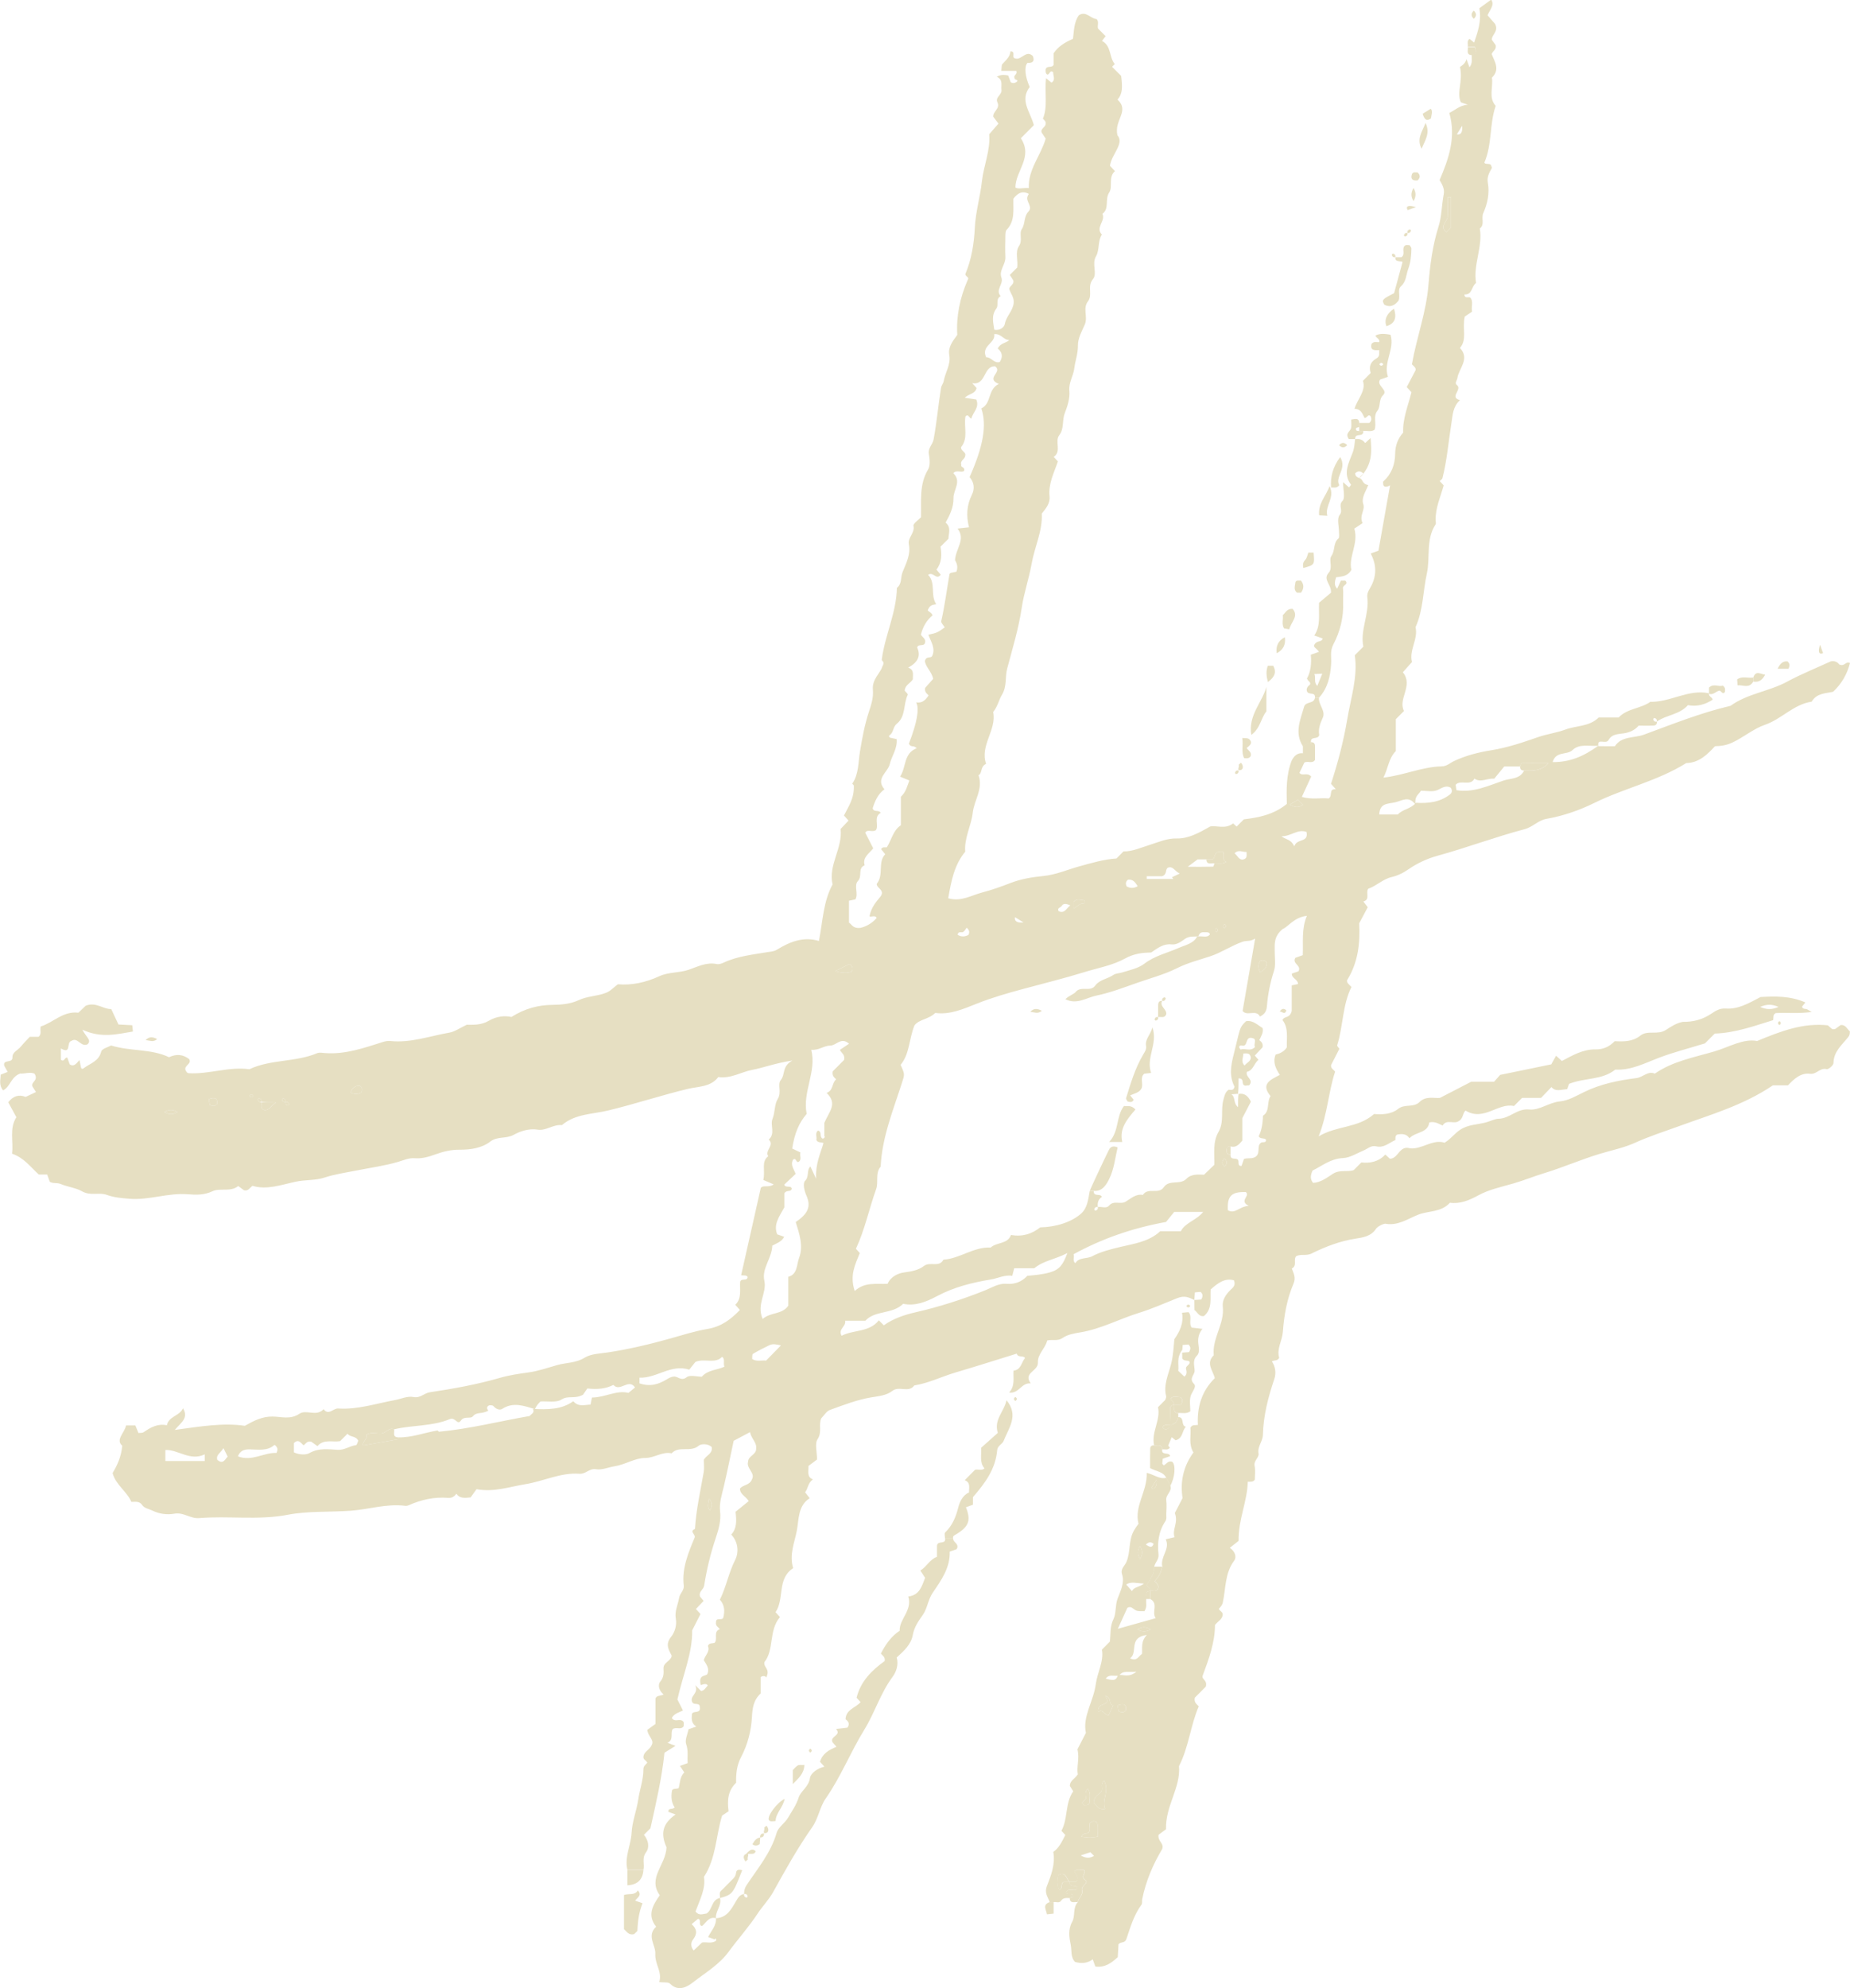 <?xml version="1.0" encoding="UTF-8"?>
<svg id="Ebene_1" data-name="Ebene 1" xmlns="http://www.w3.org/2000/svg" viewBox="0 0 850.39 913.4">
  <defs>
    <style>
      .cls-1 {
        fill: #e6dfc2;
      }
    </style>
  </defs>
  <path class="cls-1" d="M734.64,342.78c1.97.06,4.74.06,7.66.06,3.12-4.78,8.87-3.67,13.35-5.32,13.12-4.82,26.15-10.07,39.82-13.25,7.8-5.66,17.61-6.56,25.94-11.06,6.51-3.51,13.42-6.28,20.08-9.34,2.1-.53,3.47.66,3.87,1.34,2.61,1.31,2.94-1.64,5.03-.59-1.33,5.05-3.76,9.45-7.78,13.2-3.41.76-7.55.6-9.83,4.54-8.29,1.19-13.82,8-21.5,10.63-5.37,1.84-9.82,5.79-15.08,8.2-2.64,1.21-5,1.56-7.88,1.64-3.54,3.83-7.32,7.62-13.21,7.74-13.19,8.26-28.51,11.54-42.33,18.35-6.96,3.43-14.29,5.93-21.93,7.28-3.83.67-6.25,3.75-10.09,4.76-13.54,3.58-26.68,8.55-40.22,12.26-4.67,1.31-9.09,3.38-13.08,6.13-2.52,1.76-5.07,2.96-7.8,3.6-4.07.96-6.93,4.07-10.74,5.36-1.28,1.92,1.07,4.96-2.22,5.85l2.01,2.64-3.94,7.4c.44,8.71-.33,17.76-5.55,26.1-.26,1.25.85,1.95,2,3.13-4.16,8.31-3.77,17.92-6.56,26.79-.11.35.58.96,1.01,1.61l-3.79,7.44c-.28,1.67,1.22,2.09,1.82,3.1-3.07,9.27-3.43,19.22-7.55,29.69,8.5-5.05,18.02-3.7,25.48-10.27,3.45.28,7.74.29,11.1-2.38,2.99-2.37,7.05-.39,9.83-3.16,2.89-2.89,6.78-1.57,9.35-1.86l14.32-7.4h10.54l2.8-3.17,23.5-4.84,2.2-3.96,2.68,2.41c4.96-2.61,9.72-5.41,15.49-5.32,3.45.05,6.3-1.18,8.77-3.77,4.06.2,8.22.3,11.75-2.52,3.45-2.76,7.97-.09,11.9-2.7,2.13-1.41,4.77-3.14,7.68-3.66,4.74.06,9.03-.99,13.24-3.84,1.51-1.02,3.66-2.5,6.48-2.28,5.63.44,10.56-2.4,15.99-5.28,6.48-.38,13.62-.6,20.63,2.48l-1.53,1.92c.22.97.98,1.03,1.87,1.11.52.04,1.01.51,2.54,1.36-6.26.84-11.65.2-16.52.5-1.46.86-.93,1.9-1.17,3.24-8.63,2.65-17.33,5.86-26.87,6.18l-4.48,4.5c-7.61,2.34-14.59,4.11-21.27,6.65-6.51,2.47-12.7,5.81-19.95,5.39-6.11,4.9-13.88,3.64-21.26,6.56l-.86,2.44c-2.53.09-5.27,1.39-7.23-.97l-4.78,4.97h-8.71l-3.73,3.74c-7.26-1.67-13.91,7.23-22.27,2.09-1.37,1.15-1.05,3.74-3.05,4.78-2.23,1.69-5.62-1.06-7.48,2.09-1.83-.74-3.46-2.04-6.14-1.42-.64,4.99-6.31,4.23-9.12,7.26-1.41-2.16-3.5-2.05-5.63-1.7-.98.6-.79,1.56-.81,2.52-2.85,1.21-5.29,3.77-8.82,2.9-2.32-.57-3.85,1.07-5.71,1.85-3.15,1.31-6.32,3.4-9.56,3.54-5.71.25-9.67,3.63-13.99,5.73-.95,2.12-1.22,3.81.19,5.65,3.5-.07,6.51-2.47,9.11-4.12,3.34-2.13,6.5-.66,9.62-1.73l3.5-3.52c3.96.45,7.93-.3,11.01-3.63l2.1,1.92c3.96-.01,4.26-6.28,9.28-4.78,5.31.63,10.34-4.35,15.87-2.58,2.89-1.71,4.56-4.23,7.14-5.93,3.77-2.49,7.94-2.32,11.88-3.4,1.96-.54,4.23-1.66,5.67-1.67,5.24-.04,8.64-4.84,14.2-4.26,4.77.5,9.05-3.24,14.13-3.71,3.8-.35,7.52-2.54,11.09-4.29,7.63-3.74,15.84-5.39,24.09-6.42,3-.37,5.19-3.43,8.45-2.06,8.19-5.68,17.99-7.45,27.19-10.14,6.83-1.99,13.46-6.09,19.82-4.84,11.19-4.66,21.29-8.41,32.51-7.21.64.56,1.29,1.19,2.02,1.74.2.15.6.02,1.26.02l2.6-1.87c2.27-.29,2.94,1.79,4.26,2.89-.05.91-.03,1.69-.7,2.54-2.87,3.64-6.78,6.65-6.85,12.04-.01,1-2.31,2.99-3.1,2.78-3.09-.81-4.66,2.51-7.61,2.13-4.2-.54-7.19,2.12-10.21,5.31h-6.92c-13.72,9.24-28.65,13.45-43.12,18.74-6.69,2.44-13.52,4.59-19.99,7.53-5.27,2.4-10.92,3.53-16.32,5.15-8.78,2.64-17.15,6.34-25.9,8.99-4.64,1.41-9.13,3.26-13.83,4.63-5.42,1.58-11.23,2.76-16.17,5.45-4.33,2.36-8.42,4.06-13.14,3.44-4.03,4.49-9.83,3.6-14.61,5.5-4.77,1.9-9.31,5.2-15.08,4.14-.54-.1-3.43,1.01-4.34,2.41-2.23,3.43-6.29,3.98-9.23,4.43-7.28,1.12-13.93,3.68-20.34,6.85-2.46,1.21-4.77.1-7.01,1.19-1.59,1.48.61,4.37-2.07,5.71.81,2.21,1.99,4.1.77,6.97-2.97,6.99-4.34,14.48-4.88,22.11-.29,4.11-2.96,7.88-1.68,11.91-.81,1.64-2.33.95-3.37,1.7,1.63,2.38,2.04,5.38,1.1,8.11-2.81,8.35-5.02,16.79-5.23,25.65-.07,2.99-2.58,5.26-2,8.53.33,1.88-2.32,3.25-1.81,5.72.42,2.06.09,4.28.09,6.25-.7,1.12-1.64,1.01-3.24,1-.18,9.01-4.4,17.41-4.21,27.17l-4.05,3.2c2.56,1.69,3.18,4.32,2.02,5.87-4.33,5.79-3.82,12.73-5.22,19.2-.3,1.37-1.09,2.07-1.82,2.95.38,1.09,2.04,1.41,1.74,2.92-.3,2.03-2.22,2.78-3.53,4.52,0,7.96-2.81,15.59-5.64,23.21-.67,1.85,2.31,2,1.42,5.09l-5.05,5.08c-.43,2.14.72,2.81,1.81,3.97-3.79,8.77-4.58,18.71-9.07,27.46.82,9.98-6.32,18.29-5.97,29l-3.41,2.54c-.61,2.96,2.79,3.96,1.59,6.66-4.16,6.97-7.44,14.59-9.11,22.84-.18.87.11,2.01-.35,2.62-3.48,4.72-5.09,10.29-6.91,15.69-.74,2.21-2.5,1.13-3.66,2.49l-.33,5.93c-2.89,2.64-5.91,4.91-10.31,4.31l-1.19-3.31c-2.49,1.86-5.24,2.01-8.12,1.2-2.16-2.18-1.47-5.23-2-7.8-.7-3.4-1.31-7.11.64-10.58,1.57-2.79.16-6.54,2.65-9.11.29-1.98,2.56-3.19,1.91-5.63-.47-1.76,3.32-3.3,1.58-4.46-2.61-1.75.71-3.4-.66-4.71-1.43.18-2.97-.57-4.3.49.01,1.58,2.57,2.48.71,5.03h-2.94c-1.63-1.18-1.56-5.07-5.24-3.16-.41,2.25-.72,4.56.4,6.82,1.9-.64.45-2.99,2.08-3.66h2.76c-.4,2.98,3.21.9,3.59,2.88-1.21,2.12-4.2-.61-5.27,1.89.46,1.76,3.21-.38,3.25,2.01l-1.58.65c-1.47,0-2.98-.32-4.04,1.24-.85,1.24-2.24.39-3.36.62h-1.85c-.8-2.36-2.52-4.11-1.29-7.34,1.84-4.84,3.96-9.89,2.94-15.74,2.73-1.81,3.99-4.86,5.54-7.75l-1.8-1.94c3.09-5.6,1.56-12.64,5.43-18.15l-1.59-2.5c.09-2.41,2.16-3.07,3.7-5.28-.69-3.3.9-7.28-.18-11.49l3.89-7.57c-1.64-7.5,3.5-14.49,4.53-22.32.72-5.47,3.8-10.51,2.82-15.92l3.66-3.68c.44-3.43-.07-6.85,1.68-10.39,1.29-2.62.71-6.18,1.89-9.38,1.28-3.46,3.31-7.18,2.03-11.2-.8-2.49,1.29-3.9,2.04-5.67,1.95-4.63.86-9.88,3.42-14.36.63-1.09,1.34-2.14,2.11-3.14-2.07-8.14,4.12-14.93,3.77-23.4,3.47.83,5.94,3.06,9.03,2.26l1.85,3.71c.88,2.61-2.19,4.02-1.9,6.55.24,2.1.12,4.26.02,6.39-.05,1.14.3,2.26-.5,3.45-3.05,4.58-3.66,9.83-3.07,15.11.27,2.44-1.66,3.66-1.95,5.64.21,3.41-1.96,5.77-3.49,8.45.21.96,1.96,1.15,1.64,2.69-2.76.16-1.57,2.31-1.85,3.71-.23,1.75.53,3.6-.83,5.61-1.23-.1-2.86.18-4.03-.44-1.27-.67-2.11-2.12-3.82-1.11-1.31,2.89-2.62,5.77-4.37,9.63l17.4-4.88c-2.05-2.96,1.52-6.59-2.52-8.83v-3.71c1.13-.24,2.46.58,3.36-.55,1.03-1.88-.21-2.86-1.32-3.89,2.42-2.92,2.47-3.01,3.51-6.7-1.02-4.65,3.77-8.11,1.57-12.56l4.09-.97c-1.31-3.39,1.87-6.68.11-11.09l3.56-6.89c-1.14-6.99.16-14.39,4.99-20.93-2.33-3.79-1.02-7.9-1.4-11.38.89-1.56,1.91-1.05,3.44-1.28-.41-8.04,1.65-15.48,7.78-21.48-.76-3.42-4.29-6.85-.48-10.53-.8-7.85,5.04-14.43,4.15-22.36-.34-3.04,1.42-5.59,3.6-7.71,1.07-1.04,2.45-1.95,1.53-4.37-4.27-1.16-7.42,1.32-10.71,4.21-.26,4.16.89,8.88-3.07,12.22-2.31.42-2.96-1.78-4.36-2.78,0-1.56,0-3.1-.04-4.61,1.15-.06,2.25-.14,3.15-.21.83-1.46.82-2.48-.3-3.5l-2.62.22c-.09,1.23-.18,2.34-.24,3.49-2.54-1.18-4.45-2.23-7.98-.8-5.79,2.33-11.59,4.9-17.54,6.74-9.01,2.8-17.42,7.38-26.84,8.93-2.8.46-5.91.98-8.14,2.54-2.4,1.68-4.7.58-7.15,1.21-.81,3.57-4.47,6.24-4.27,10.09.21,4.09-6.93,4.62-3.3,9.61-4.4-.41-5.24,4.76-9.93,4.23,2.88-3.22,1.77-6.73,2.04-10.1,3.48-.31,3.57-3.8,5.28-5.79-.91-1.37-3.23.03-3.82-2.01-9.42,2.91-18.82,5.91-28.27,8.7-6.31,1.87-12.26,4.88-18.82,5.91-2.62,3.62-6.93.04-10.09,2.51-2.73,2.14-6.34,2.4-9.87,3-6.42,1.09-12.65,3.52-18.83,5.75-1.57.57-2.65,2.51-3.96,3.83-1.39,2.98.5,6.3-1.69,9.57-1.41,2.1-.26,5.93-.26,9.37l-3.94,2.96c.09,2.76-.81,5.11,2.08,6.18-2.38,1.6-2.28,4.23-3.63,5.92l2.11,2.71c-5.46,3.52-4.92,9.64-5.91,14.88-1.03,5.5-3.57,10.97-1.7,17.27-7.54,4.91-3.88,14.09-8.09,20.22l2.04,2.25c-5.27,6.15-2.56,14.97-7.14,20.68-.58,2.56,2.93,3.03.74,7.24.3-.59-1.23-1.3-2.49-.34v7.53c-3.41,3.19-3.77,6.88-4,10.88-.37,6.39-2,12.7-4.97,18.3-2.1,3.96-2.36,7.85-2.31,11.84-3.74,3.6-4.15,7.98-3.45,13.08l-3,2.01c-2.94,9.69-2.66,19.37-8.33,28.14.92,5.31-1.92,10.59-3.88,15.9,1.58,2.1,3.4,1.11,5.1.92,2.76-1.75,2.18-6.41,6.15-7.11.95,3.41-2.16,6-1.85,9.29-3.03-.87-4.28,1.62-5.98,3.23-.5.47-.87.42-1.3-.34-.34-.93.43-2.39-.99-2.62l-2.89,2.45c2.51,2.29,2.66,4.43.59,7.11-1.02,1.32-1.11,3.36.34,4.98l3.84-3.67c2.08-.32,4.17.59,6.2-.64.98-.59-.58-1.91-.23-.72l-3.2-1.13c1.46-2.9,3.86-5.22,3.62-8.65,5.09-.26,7.07-4.17,9.25-7.88.87-1.47,1.72-3.02,3.69-3.26-.15.89.25,1.46,1.1,1.65.14.03.58-.4.54-.55-.19-.85-.75-1.26-1.64-1.1-.02-1.51.24-2.72,1.2-4.16,5.09-7.65,11.09-14.74,13.75-23.91.76-2.64,3.84-4.51,5.3-7.05,1.69-2.95,3.72-5.63,4.8-9.14.94-3.04,4.61-4.86,5.22-9,.34-2.29,3.58-4.55,6.65-5.24l-2.02-2.22c1.08-3.79,4.09-5.49,7.56-6.9l-1.8-2.09c-1.41-2.85,4.33-3.04,1.61-6.1l5.21-.61c1.24-1.74.46-2.9-.85-3.86.18-4.54,4.61-5.2,6.91-7.86l-1.84-2.02c1.86-7.59,7.11-12.7,12.91-16.85.34-2.01-1.04-2.51-1.73-3.46q3.66-7.25,8.62-10.45c-.21-5.44,5.93-9.3,3.98-15.76,5.19-.59,6.22-4.74,7.72-8.57l-2.18-3.36c2.87-1.66,4.25-5.08,7.65-6.29v-5.25c.44-2.37,4.11-.25,3.74-3.26h3.7c-.28,1.9,3.09,2.45,1.58,5l-3.18,1.13c.26,7.38-3.91,13.17-7.78,18.84-2.23,3.25-2.46,7.19-4.55,10.16-2.05,2.92-3.97,5.61-4.63,9.26-.77,4.31-3.91,7.22-7.41,10.38.94,3.08-.08,6.45-1.89,8.88-5.57,7.5-8.2,16.51-12.99,24.28-6.36,10.31-10.79,21.66-17.78,31.65-2.66,3.81-3.39,9.18-6.16,13.12-6.66,9.49-12.33,19.61-17.91,29.71-2.02,3.66-4.91,6.54-7.12,9.9-4.01,6.12-9.03,11.69-13.42,17.67-4.35,5.92-10.75,9.65-16.41,14.06-2.54,1.98-6.67,4.45-10.51.57-.81-.82-2.81-.45-4.97-.72,1.5-4.63-2.07-8.31-1.8-12.96.24-4.09-4.14-8.24.38-12.5-4.19-5.25-1.62-9.79,1.68-14.43-5.75-8.06,2.78-13.78,3.09-22.04-2.83-6.34-1.84-10.9,4.17-15.07l-3.32-1.22c-.02-2.08,1.71-.79,2.93-2.02-1.37-1.92-1.84-4.62-1.24-7.79.41-1.07,1.85-.56,3.06-1.07.64-2.36.49-5.14,2.57-7.23l-1.98-2.99,3.54-1.29c-.26-2.82.41-5.62-.69-8.7-.69-1.93.67-4.61,1.09-6.86l3.55-1.23c-2.36-1.55-2.19-3.68-1.97-5.82.68-1.64,4.08.06,3.61-3.04.01-2.39-2.55-.86-3.41-2.2-1.6-3.1,3.09-3.87,1.3-7.95l2.68,2.69c1.52-.19,2.11-1.57,3.06-2.5-.71-1.57-3.17-.01-3.23-.29-1.05-4.72,1.75-3.91,2.95-4.84,1.3-2.58-.31-4.49-1.52-6.54.51-2.21,2.99-3.91,1.88-6.54.56-1.52,1.99-1.03,3.09-1.46,1.6-1.75-.8-5.13,2.41-6.26-.76-.96-2.07-1.52-1.79-3.06-.11-2.56,2.61-.79,3.31-2.07.84-3.07.7-5.92-1.51-8.4,2.93-5.92,4.04-12.47,7.1-18.43,1.44-2.79,1.64-7.78-1.89-11.5,2.62-2.77,2.47-6.36,1.98-10.46l6.07-4.91c-1.46-2.35-4-3.03-4.03-5.74,1.37-1.85,4.51-1.43,5.54-4.33,1.59-2.89-2.74-4.94-1.81-8.02.06-2.75,3.78-3.14,3.71-5.99.4-2.86-2.26-4.58-2.82-7.6l-7.52,3.98c-1.54,7.22-2.9,14.06-4.49,20.84-.9,3.84-2.21,7.65-1.75,11.61.5,4.32-.69,8.31-1.99,12.2-2.39,7.12-4.17,14.43-5.32,21.85-.3,1.96-2.66,2.68-1.9,5.08l1.64,1.97-3.54,3.72,2.1,2.31-3.83,7.53c.21,10.16-4.15,20.15-6.78,31.72l2.55,5.05c-1.59.9-4.01,1.28-5.1,3.45,1.17,2.04,3.37.27,4.86,1.31.99.61.49,1.62.58,2.48-1.29,1.9-3.53.13-5.07,1.35-1.19,1.89.66,4.86-2.35,6.26l3.64,1.42-5.06,3.16c-1.17,11.61-3.86,22.98-6.44,34.7l-2.99,3c2.03,2.51,2.72,5.68.94,8.08-2,2.71-.57,5.34-1.16,7.92h-7.39c-1.39-5.84,1.63-11.19,1.93-16.86.27-5.23,2.3-10.24,3.06-15.34.69-4.66,2.39-9.16,2.37-13.91,0-1.49,1.03-2.09,1.77-2.97-.35-1.11-2.04-1.41-1.73-2.92.28-2.37,2.91-2.97,3.88-5.43,1.04-2.27-1.85-3.85-2.12-6.78l3.74-2.7v-11.72c.65-1.55,2.12-.99,3.76-1.84-2.06-1.6-2.83-4.34-1.56-5.87,1.64-1.98,1.63-3.87,1.5-5.92-.2-3,3.34-3.4,3.78-5.98-1.4-2.8-3.1-5.25-.25-8.76,1.54-1.91,2.71-5.15,2.12-8.34-.61-3.3.99-6.34,1.52-9.48.37-2.21,2.4-3.44,2.14-5.68-.94-7.93,2.09-15,5-22.04.61-1.47-2.66-2.81.15-3.97.53-8.85,2.53-17.46,4.03-26.16.31-1.8.04-3.71.05-5.56.97-2.11,4.2-2.8,3.62-5.92-1.82-1.69-4.96-1.48-5.94-.63-3.76,3.28-9.11-.15-12.49,3.53-4.29-.95-7.82,2.14-12.17,2.13-4.73,0-9.12,3.07-14.12,3.83-2.73.42-5.67,1.82-8.51,1.34-3.02-.51-4.63,2.32-7.58,2.09-8.63-.65-16.46,3.43-24.71,4.76-7.27,1.17-14.53,3.81-22.59,2.33l-2.71,3.77c-2.99.31-5.11.47-6.53-1.69-.98,1.29-2.09,2.04-3.86,1.9-6.28-.49-12.26.8-18,3.37-.52.23-1.16.36-1.72.29-8.5-1.1-16.71,1.66-25.08,2.26-9.61.69-19.47.05-28.76,1.83-13.71,2.64-27.3.42-40.88,1.55-3.98.33-7.11-2.78-11.27-2.04-3.43.61-6.94.19-10.4-1.51-1.53-.75-3.46-.94-4.48-2.46-1.33-1.99-3.21-1.36-4.98-1.47-2.07-4.84-7.13-7.71-8.62-13.21,2.11-3.55,3.98-7.41,4.44-12.57-3.2-2.73.99-5.78,1.76-9.31h4.27l1.42,3.47c.78-.11,1.79.05,2.4-.38,3.23-2.25,6.54-4.05,10.65-3.18.97-4.27,5.81-4.17,7.43-7.8,2.64,4.44-.71,6.39-3.78,9.94,11.72-1.57,22.1-3.38,32.2-1.89,4.26-2.39,7.99-4.3,12.72-4.25,4.04.04,8.25,1.53,12.37-1.29,3.1-2.12,7.89,1.52,11.1-2.11,2.31,3.12,4.4-.45,6.74-.3,8.9.6,17.47-2.3,26.12-3.88,2.77-.51,5.69-1.95,8.51-1.39,3.08.62,4.85-1.8,7.55-2.2,10.86-1.62,21.66-3.57,32.29-6.65,4.07-1.18,8.55-1.84,12.89-2.43,4.59-.63,8.92-2.15,13.34-3.41,4.12-1.17,8.45-.85,12.55-3.37,3.02-1.86,7.22-1.9,10.94-2.47,9.74-1.5,19.34-3.79,28.79-6.45,5.49-1.55,11.18-3.35,16.59-4.26,6.63-1.11,10.82-4.39,15.06-8.75l-2.12-2.39c3.1-2.91,1.97-6.96,2.24-10.6.63-1.81,3.15-.05,3.47-2.12-.59-1.03-1.6-.65-3.02-.84l9.04-40.13c1.29-1.52,3.5.1,5.94-1.61l-4.77-2.04c1-4.66-1.11-8.29,2.25-10.91-1.77-2.6,3.1-5.01.22-7.65,3.19-2.72.56-6.54,1.74-9.49,1.22-3.05.86-6.7,2.41-9.16,1.94-3.1-.25-6.65,1.39-8.67,2.22-2.73.39-6.21,5.33-8.99-8.03,1.22-13.12,3.29-18.52,4.31-5.03.95-9.66,4.09-15.54,3.28-3.39,4.62-9.22,4.28-14.02,5.44-12.31,2.98-24.35,6.97-36.67,9.94-7.06,1.7-15.11,1.49-21.19,6.71-3.93-.45-7.31,2.7-11.09,2.08-4.13-.68-8.21.79-11.05,2.36-3.56,1.97-7.46.55-10.83,3.15-3.89,3-9.2,3.74-14.04,3.7-4.01-.04-7.67.89-11.2,2.17-3.13,1.13-6.13,2-9.44,1.74-2.71-.21-5.06.91-7.6,1.66-6.1,1.81-12.48,2.65-18.74,3.9-5.09,1.02-10.22,1.72-15.23,3.36-4.12,1.35-8.64.92-13.04,1.85-6.6,1.39-13.37,3.94-19.95,1.91-1.38,1-1.87,2.41-3.86,2.07l-2.72-1.97c-3.48,2.88-8.33.76-11.76,2.37-3.96,1.86-7.68,1.71-11.38,1.41-9.14-.75-17.86,2.84-26.97,2.06-3.54-.3-6.92-.55-10.36-1.8-3.52-1.28-7.4.65-11.39-1.66-2.63-1.52-6.57-1.99-9.68-3.29-1.76-.74-3.56-.13-5.06-1.03l-1.19-3.34h-3.86c-3.75-3.38-6.77-7.7-12.31-9.58.73-5.74-1.36-11.49,1.99-16.76l-3.72-6.85q3.31-4.35,7.99-2.47l4.74-2.24-1.64-2.58c-.79-2.15,2.93-2.54,1.03-5.8-1.8-1.04-4.81.09-6.62-.12-4.35,1.54-4.5,6.09-7.89,7.73-2.03-2.45-1.13-4.86-1.11-7.22l3.23-1.26-1.58-2.8c-.76-3.21,3.88-.98,3.77-3.87-.1-2.44,2.48-3.27,3.79-4.88,1.35-1.67,2.89-3.18,4.18-4.57h4.03c1.56-1.23.58-2.91.97-4.75,5.74-1.72,10.29-7.21,17.35-6.33l3.34-3.2c4.71-1.91,7.91,1.6,11.76,1.54,1.09,2.33,2.18,4.66,3.31,7.07l6.34.34.3,2.9c-7.39,1.22-14.57,3.16-23.23-.84,1.91,3.64,4.21,4.66,2.48,6.63-3.1,1.69-4.62-3.45-7.46-1.5-2.57.49.13,6.43-4.88,3.47v5.2c1.64,1.26,1.64-1.22,2.93-.99l1.09,3.08c1.9,1.33,3.08-.3,4.51-1.97l.75,3.63c.29.51.67.55,1.18.16,2.92-2.27,6.96-3.1,8.06-7.67.32-1.33,3.21-2.03,4.54-2.79,8.94,2.75,18.38,1.45,26.65,5.39q5.05-2.41,9.26.88c1.53,2.54-3.66,3.02-1.06,6.05-.17-.09.32.39.84.42,9.36.54,18.46-3.13,27.88-1.83,9.86-4.63,21.16-3.17,31.15-7.37,1.05-.44,2.44-.14,3.67-.05,9.31.7,17.91-2.38,26.56-5.1,1.23-.39,2.37-.56,3.48-.44,9.36.96,18.11-2.32,27.1-3.86,2.45-.42,4.69-2.08,7.97-3.62,2.72,0,6.56.29,10.1-1.81,3.43-2.03,7.26-2.5,10.43-1.76,6.22-3.93,12.44-5.5,18.83-5.56,4.26-.04,8.44-.46,12.09-2.17,4.03-1.88,8.41-1.77,12.48-3.34,2.19-.85,3.36-2.36,5.53-3.95,6.32.57,12.84-.84,19.04-3.7,4.29-1.98,9.08-1.45,13.54-2.98,4.06-1.39,8.16-3.58,12.82-2.62,1.1.22,2.19-.17,3.38-.72,6.38-2.94,13.36-3.62,20.19-4.78,1.44-.24,2.72-.22,4.19-1.12,5.87-3.6,12.14-6.14,19.26-3.98,1.8-9.21,1.98-18.11,6.28-25.96-2.08-8.95,4.68-16.59,3.69-25.49l3.63-3.85-2.09-2.34c1.97-4.01,4.81-7.76,4.53-13.83l-.71-.8c3.02-4.36,2.72-9.88,3.56-14.91,1.02-6.08,2.11-12.06,4.02-17.9,1.1-3.37,2.24-6.68,1.89-10.37-.45-4.77,3.55-7.78,4.24-10.4,1.53-2.64-.19-2.55-.15-3.42,1.43-11.12,6.73-21.47,6.95-32.93,2.38-1.85,1.64-4.87,2.61-7.27,1.63-4.02,3.81-8.1,2.89-12.69-.64-3.21,2.86-5.18,2.12-8.57-.22-1.02,2.25-2.63,3.46-3.94.19-7.46-.91-14.98,3.25-21.93,1.1-1.84.75-4.84.36-7.19-.44-2.71,1.73-4.23,2.18-6.63,1.46-7.82,2.14-15.74,3.4-23.58.21-1.27,1.09-2.24,1.24-3.18.68-4.03,3.36-7.59,2.57-11.99-.63-3.5,1.39-6.19,3.67-9.27-.52-8.45,1.19-17.01,4.78-25.21,1-1.44-1.17-1.5-1.05-2.79,2.84-6.64,3.99-14.1,4.33-21.09.35-7.38,2.48-14.28,3.27-21.47.8-7.22,3.95-14.17,3.36-21.62l4.24-4.89-2.37-3.14c-.28-2.43,3.29-3.76,1.91-6.61-1.16-2.4,2.14-3.46,1.85-5.72-.28-2.2.88-4.68-2.16-6.06,2.19-1.2,3.66-.82,5.23-.61l1.2,3.18c.84.42,1.67.53,2.77-.26,1.07-1.04-1.26-.87-.92-1.48-.96-1.61,1.37-1.67.69-3.52h-6.89c.21-1.51.04-2.6.5-3.12,1.57-1.78,3.51-3.26,3.7-5.85,2.65-.05.39,2.81,1.99,3.18,3.06,1.25,5.12-4.14,8.31-1.04.95,2.43-.08,3.32-2.46,3.15-1.56,1.57-1.16,6.27,1.02,11.08-4.71,6.14.27,11.4,1.91,17.53l-5.98,6.01c5.73,8.76-2.49,14.94-2.51,22.67,1.42.81,3.57.06,6.17.22-.4-8.52,5.49-14.88,7.76-22.71l-1.86-2.79c-.64-1.92,1.82-2.33,1.84-4.02.2-.94-.44-1.58-1.26-2.33,2.36-5.76.64-12.04,1.46-18.63l2.48,2.06c2.03-1.25.69-3.11.78-4.79-1.58-1.25-1.6,1.17-2.71,1.09-.82-.53-.79-1.45-.76-2.32.45-2.08,2.91-.52,3.66-2.17v-5.29c2.15-3.2,5.2-5.04,8.9-6.64.51-3.7.41-7.63,2.71-10.83,3.3-2.21,5.35,1.59,8.16,1.72,1.23,1.3.25,2.94.65,4.37l3.49,3.51-1.67,2.17c4.39,2.3,3.22,7.46,5.87,10.64l-1.24,1.24,4.18,4.19c.62,5.2.72,8.15-1.66,10.9,5.7,5.34-1.66,9.27-.06,16.36,3.32,3.84-2.67,8.64-3.42,14.04l2.29,2.47c-3.16,2.64-.93,7.21-2.6,9.72-2.17,3.26.16,7.45-3.16,9.9,1.59,3.21-3.4,6.26-.24,9.51-2.01,3.05-.98,7.04-2.71,9.99-2.07,3.54.75,7.93-1.4,10.48-2.82,3.34.08,7.18-2.34,10.28-2.41,3.08.07,7.15-1.39,10.54-1.36,3.17-3.23,6.25-3.18,9.79.05,3.63-1.26,6.97-1.67,10.4-.43,3.55-2.65,6.51-2.26,10.36.34,3.4-.96,7.26-2.1,10.18-1.32,3.38-.23,7.16-2.51,10.09-2.3,2.96,1.21,7.46-2.58,10.03l1.92,2.08c-1.78,5.22-4.44,10.22-3.84,16.05.33,3.2-1.64,5.52-3.57,7.93.42,7.95-3.29,15.23-4.66,22.99-1.21,6.83-3.55,13.48-4.57,20.33-1.42,9.52-4.23,18.69-6.69,27.91-1.05,3.94,0,8.08-2.4,12.02-1.4,2.29-1.95,5.36-4.03,7.9,1.7,8.29-6.22,15.33-3.24,23.83-2.82,1.18-1.63,4.36-3.49,5.21,2.22,6.25-2.01,11.49-2.65,17.2-.67,6.02-4,11.63-3.46,17.93-5.1,6.14-6.43,13.54-7.82,21.4,5.86,1.7,10.55-1.32,15.44-2.61,4.41-1.16,8.74-2.67,12.99-4.33,4.89-1.92,10.23-2.8,15.16-3.27,6-.58,11.3-2.99,16.8-4.49,5.63-1.54,11.12-3.2,16.95-3.58l3.24-3.26c4,.14,8.19-1.81,12.57-3.17,3.83-1.19,7.52-2.88,11.88-2.77,5.23.13,9.98-2.41,15.32-5.47,2.76-.71,6.99,1.45,10.6-1.45l1.64,1.46,3.3-3.32c6.89-.84,13.68-2.14,19.76-7.08-.16-6.32-.36-13.24,2.21-19.86.99-2.06,2.61-3.73,5.18-3.42v-3.4l3.7-1.86c-.05,1.29.57,1.9,1.85,1.86v6.49c-1.28,1.92-3.5.2-4.92,1.25l-2.21,4.65c1.24,1.7,3.57-.43,5.39,1.71l-4.3,9.35c4.46,1.33,8.64.33,12.35.72,1.95-1.36-.2-4.5,3.27-4.24l-2.21-2.49c3.14-9.7,5.75-19.45,7.42-29.44,1.66-9.93,4.97-19.64,3.52-29.63l3.93-3.95c-1.61-7.54,2.85-14.91,1.81-22.83-.28-2.1,1.34-3.96,2.09-5.59,2.31-5.05,1.96-9.56-.51-14.39l3.54-1.25,5.35-30.09s-2.44,1.62-3.11-.15c0-.47-.26-1.38.04-1.65,3.77-3.36,5.34-7.79,5.4-12.57.05-3.82,1.15-6.92,3.69-9.84-.29-6.38,2.29-12.37,3.81-18.52l-2.17-2.37,4.08-7.77c.23-1.14-.88-1.84-1.71-2.69,2.17-12.28,6.63-23.96,7.63-36.66.69-8.77,1.84-17.87,4.62-26.63,1.43-4.5,1.44-9.88,2.38-14.81.5-2.63-.75-4.58-1.89-6.54,4.22-9.86,7.65-19.71,4.46-30.85,2.39-1.09,4.87-3.6,8.53-3.76l-3.21-1.11c-2.12-4.6,1.06-9.39-.4-16.23.01-.15,2.55-1.31,2.95-3.68l1.38,3.81c1.66-1.96.84-4.01,1.08-5.79,2.34-.13,1.95-1.61,1.42-3.71h-3.27c.24-1.14-.59-2.49.81-3.57l2.12,1.74c1.68-5.04,3.48-9.93,2.39-15.78l5.43-3.96c1.71,2.41-.53,4.54-1.67,7.19l3.45,3.92c1.85,3.52-1.6,4.94-1.47,7.33.59.81,1.18,1.62,1.77,2.43.43,2.14-1.18,2.48-1.84,4.1,1.17,3.23,4.1,7.04.11,10.86.69,4.37-1.71,9.18,1.74,12.96-2.93,8.43-1.58,17.64-5.22,26.1.47.93,1.99.22,2.93.92.18.54.68,1.27.49,1.6-1.17,2.09-2.3,4.1-1.82,6.69.89,4.86-.2,9.72-2.08,13.96-1.08,2.45.8,5.24-1.59,7.08,1.41,8.55-3.16,16.63-1.74,25.02-2.19,1.57-1.65,5.54-5.34,5.27.05,1.98,1.61,1.01,2.61,1.38,1.68,1.77.39,4.04.89,6.54l-3.34,2.23c-1.29,5.67,1.21,10.46-2.22,14.44,4.71,5.01-.47,9.28-1.19,13.85-.17,1.06-1.34,2.34-.28,3.12,2.81,2.09-3.66,5.65,1.47,7.01-3.3,3.03-3.32,6.82-3.94,10.7-1.34,8.39-2,16.9-4.11,25.16-.13.51-.83.89-1.26,1.31l1.84,1.98c-1.49,5.34-3.86,10.44-3.71,16.12.02.62.25,1.4-.04,1.83-4.57,7-2.36,15.16-3.99,22.53-1.82,8.2-1.64,16.86-5.21,24.67,1.31,5.54-3.04,10.41-1.65,16.02l-4.17,4.69c4.96,6.17-2.36,12.11.5,17.79l-3.74,3.76v14.65c-3.34,3.34-3.53,8.03-5.7,12.21,9.47-1.09,17.82-4.99,26.8-5.18,2.41-.05,3.88-1.6,5.53-2.38,5.56-2.63,11.43-4.09,17.29-5.03,7.47-1.2,14.55-3.62,21.57-6.06,4.12-1.43,8.41-1.92,12.43-3.43,5.07-1.9,11.04-1.29,15.31-5.54,3.03,0,6.11,0,9.19,0,3.96-4.23,10.1-4.02,14.57-7.21,9.22.23,17.53-5.96,27.01-3.92-.35,1.54,1.48,1.72,1.65,2.94-3.42,2.21-7.23,3.33-11.38,2.5-3.88,4.44-9.9,4.43-14.3,7.56.15-.89-.25-1.46-1.1-1.65-.14-.03-.58.4-.54.55.19.85.75,1.26,1.64,1.1.21,1.14-.48,1.78-1.4,1.82-2.37.12-4.75.04-6.95.04-1.93,2.3-4.54,3.21-6.88,3.54-2.74.38-5.42.35-6.9,3-1.31,2.36-5.21-1.11-4.79,2.72-4.56.25-8.68-1.02-11.82,1.96-2.59,2.46-7.66.33-9.14,5.52,7.69.11,14.13-2.52,20.96-7.49h0ZM131.27,506.25c-.16.89.25,1.45,1.09,1.64.14.03.58-.4.54-.55-.19-.85-.75-1.26-1.65-1.11.16-.89-.25-1.45-1.09-1.64-.14-.03-.58.4-.54.55.19.85.75,1.26,1.65,1.11ZM513.89,769.58c2.4-.48,4.87,1.4,8.48-1.58-3.67.44-6.12-.75-7.89,1.74-2.39.59-4.54-.85-6.23,1.44.97.22,1.76.49,2.55.55,1.12.09,2.33.27,3.09-2.16h0ZM120.16,506.23c.16-.89-.25-1.45-1.09-1.64-.14-.03-.58.4-.54.55.19.85.75,1.26,1.69,1.33.21,1.06-.81,2.78,1.19,3.49,2.45.3,2.86-1.81,5.51-3.49-3.35,0-5.04,0-6.74-.24ZM554.54,394.83h-4.05l-4.52,3.39c4.81,0,8.24.03,11.66-.06.21,0,.4-.96.61-1.47,1.73-.21,3.55.5,5.49-.74-2.5-.76-.55-4.52-1.59-4.65-5-.46-2.99,3.02-4.93,3.54h-2.66s0,0,0,0ZM650.9,368.81c5.41.33,10.88-.17,15.57-3.8,1.12-.86,1.13-1.98.4-3.11-2.56-1.41-4.3.41-6.46,1.2-2.13.78-4.76.17-7.23.17-.86,1.65-3.13,2.31-2.47,6.45-3.17-4.38-6.14-1.83-9.49-1.1-3.5.76-6.97.31-7.23,5.58h8.56c2.13-2.46,5.71-2.38,8.36-5.39h0ZM700.57,353.98c3.94.15,7.89.34,11.24-3.4-4.39,0-8.43-.02-12.47.07-.21,0-.41.96-.61,1.48h-7.27l-4.6,5.62c-3.39-.31-6.24,1.99-9.1-.05-1.91,3.69-6.38.3-8.64,2.83l.35,2.49c7.71,1.3,14.67-2.07,21.64-4.42,3.21-1.08,7.59-.57,9.48-4.62h0ZM181.17,656.64c-2.4-.96-3.63,1.63-5.66,1.87-2.35.28-4.82-.74-7.1.58.81,2.04-1.86,2.77-1.46,4.96,5.36-.92,10.71-1.85,16.06-2.81.05,0,0-.58,0-.89,6.16.16,11.81-2.1,18.12-3.16l.63.58c14.5-1.39,27.88-4.85,41.76-7.25.49-.92,2.43-1.29,1.48-3.25,7.04.34,13.16.3,18.53-3.52,2.42,2.81,5.29,1.59,7.91,1.55l.66-3.25c6.03-.03,11.41-3.55,16.78-2.13l3.02-2.5c-2.96-4.37-6.86,2.29-9.95-1.17-3.52,1.78-7.27,2.16-11.96,1.64l-1.99,2.86c-3.89,2.15-6.76.2-9.89,2.21-2.41,1.56-6.38.69-9.68.9-.84.84-1.71,1.7-2.56,3.49-4.99-1.44-9.9-3.4-15.02-.09-1.13.73-2.86.14-4.01-1.26-.41-.5-1.56-.37-1.77-.41-2.18.68-.69,2.52-.54,2.44-3.14,1.81-5.41.47-7.14,2.62-1.11,1.39-4-.29-5.55,1.99-1.61,2.36-2.5-1.77-5.11-.67-8.06,3.38-17.09,2.66-25.55,4.67h0ZM502.79,547.09c-.3,2.98,3.12.98,3.69,2.8-1.66,1.11-2.09,2.73-1.85,4.64-.89-.16-1.45.25-1.64,1.1-.03.14.4.58.54.55.84-.19,1.25-.75,1.1-1.65,1.74-.34,3.86.91,5.21-.68,2.15-2.53,5.15-.33,7.6-1.79,2.39-1.42,4.67-3.68,7.91-3.09,2.29-3.66,7.22-.03,9.6-3.53,2.53-3.72,7.48-.86,10.39-3.86,2.27-2.34,5.42-1.98,8.11-1.89l4.76-4.59c.1-5.16-.81-10.4,1.89-15.05,2.75-4.75.89-10.06,2.28-14.82.36-1.25.67-3.52,2.44-4.6,1.16.23,2.37.29,2.63-1.43-2.53-5.02-1.65-9.72-.26-15.17,2.96-11.63,2.33-11.79,5.59-14.89,3.21-.52,5.25,1.75,7.61,3.15.49,2.17-.76,3.81-1.51,5.57,1.09.82,1.82,1.74,1.46,3.32l-3.55,3.76,1.69,1.94c-2.14,1.8-2.54,5.06-5.31,5.51-.82,2.61,3.35,3.51,1.05,6.22l-1.87.16c-2.15-.54.04-3.34-3.02-3.35,0,2.35,0,4.75-.23,7.09l-3.09.24c2.02,1.2.77,4.1,3.09,5.88,0-2.67,0-4.37.23-6.07,2.79-.47,4.41,1.01,5.67,3.57l-3.95,7.59v10.29c-1.51,1.82-2.94,3.35-5.41,2.69-1.13-.21-1.71.48-1.81,1.41-.14,1.25.08,2.44,1.81,2.31-.21,2.54,2.09,1.54,3.18,2.2,1.16.7-.45,3.14,1.88,3.02l1.1-3.18c1.67-.58,3.09-.06,4.65-.67,3.53-1.38.82-5.34,3.31-6.88.76-.4,2.37.37,2.16-1.41-1.15-.83-2.66-.13-3.32-1.49q1.81-3.66,1.95-9.43c3.35-2.12,1.6-6.28,3.49-9.02-4.69-5.57-.07-7.5,4.27-9.74-1.95-2.93-3.34-5.88-1.95-9.32,2.02-.52,3.9-1.34,5.16-3.34-.15-4.32.88-8.91-2.01-12.54.92-2.05,3.36-.53,4.26-4.22v-11.71l2.92-.61c-.11-2.26-3.01-2.58-2.85-4.8l3.03-1.05c1.56-2.78-3.08-3.42-1.44-6.2l3.42-1.21c.27-5.87-.68-12.01,1.89-18.06-5.9.59-8.62,5.11-11.13,6.05-4.17,3.48-3.64,6.85-3.67,10.12-.03,3.07.57,6.36-.34,9.15-1.72,5.27-2.81,10.72-3.24,16.24-.19,2.46-1.24,3.7-3.16,4.69-1.84-3.45-5.97.06-8.01-2.56l5.76-33.26c-2.35,1.52-3.82.79-5.76,1.46-5.17,1.81-9.71,4.96-14.81,6.66-5.15,1.72-10.34,2.98-15.33,5.48-5.8,2.91-12.27,4.6-18.43,6.77-6.16,2.17-12.45,4.57-18.78,5.86-4.31.88-8.92,4.3-14.11,1.62,1.67-1.63,3.91-2.34,4.62-3.21,2.57-3.17,6.76.16,9.1-3.05,1.95-2.69,5.54-3.02,8.13-4.76,1.44-.97,2.79-.8,4.15-1.23,3.53-1.11,7.46-1.89,10.29-4.05,4.77-3.64,10.35-4.87,15.58-7.16,3.2-1.41,7.07-2.09,8.64-5.26,2.39-.59,4.54.85,5.97-1.09-.5-1.16-1.45-.91-2.29-.93-1.13-.02-2.34-.26-3.08,1.85-2.01.28-3.95-.26-6.04,1.13-1.75,1.16-3.72,2.89-6.28,2.59-3.52-.42-6.14,1.5-9.33,3.71-3.76.09-7.8.42-12.05,2.78-5.63,3.14-12.37,4.3-18.61,6.23-9.3,2.87-18.82,5.21-28.25,7.76-7.17,1.93-14.35,3.99-21.24,6.73-6.31,2.51-12.42,5.21-19.13,4.28-2.97,2.97-7.41,2.88-9.55,5.71-2.56,6.27-2.16,13.05-6.38,18.15,1.97,4.34,1.88,4.32.66,8.14-4.06,12.66-9.18,25.06-9.83,38.6-2.61,3.07-.91,7.07-2.06,10.29-3.28,9.18-5.24,18.79-9.31,27.46l1.79,1.97c-2.17,5.31-4.72,10.26-2.34,17.43,4.61-4.26,9.82-3.04,15.1-3.3,1.42-3.3,4.82-4.87,7.68-5.24,3.32-.43,6.66-1.09,8.97-2.91,2.87-2.26,7.02.85,9.02-2.94,7.59-.5,13.91-5.96,21.72-5.57,2.83-2.58,7.76-1.46,9.34-5.77,5.33.92,9.69-.52,13.44-3.51,7.09-.1,14.43-2.4,18.8-6.33,2.99-2.69,3.26-6.68,3.96-10.39h1.84,0ZM432.33,251.15c.65,3.69.56,7.51-1.88,10.52l1.98,2.35c-2.03,2.77-3.38-1.59-5.81.06,3.7,3.82.89,9.21,3.72,13.49-1.33.41-2.73,0-3.86,2.71-.19.47,1.83,1.09,2.16,2.44-2.8,2.35-4.49,5.38-5.34,8.9.81,1.22,2.54,1.98,1.85,3.88-.65,1.63-3.03.11-3.56,1.97q2.64,5.68-4.14,9.23c2.97,1.05,2.06,3.36,2.17,5.34-1.01,1.84-3.54,2.52-3.76,5.27.43.54,1.57,1.52,1.41,1.86-2.1,4.3-.83,9.97-5.01,13.3-1.83,1.45-1.44,3.93-3.21,5.21-.6.43-.5.87.13,1.23l2.99.64c.42,4.39-2.29,7.74-3.18,11.53-.88,3.74-6.71,6.63-2.42,11.53-2.96,2.14-4.39,5.33-5.42,8.72.47,2.05,2.92.51,3.65,2.14-3.41,1.9-.7,5.71-2.17,7.9-1.76,1.18-3.95-.65-4.89,1.21l3.66,7.15c-1.91,2.44-5.01,4.12-3.95,7.81-3.3,1.31-.96,4.97-3.06,7.16-2.05,2.14.32,5.89-1.18,8.48l-2.96.62v10.07c1.31.79,1.73,2.72,5.11,2.44,2.08-.43,5.22-1.77,7.6-4.56-.63-1.66-3.07-.04-3.26-.92.88-4.19,3.1-6.56,4.85-8.72,2.61-3.18-1.61-3.92-1.55-6.05,3.42-4.16.3-9.96,3.92-13.61l-1.9-2.33c.71-1.26,1.74-.72,2.63-.86,2.16-3.39,2.84-7.76,6.46-10.14v-13.09c2.29-2.06,2.91-4.84,3.89-7.47l-2.07-.86-2.2-.91c2.92-4.22,1.48-10.69,7.69-13.07-.5-.29-.99-.81-1.49-.82-1.01-.01-1.71-.32-2.15-1.22q5.63-14.52,3.39-18.99c2.91.46,4.38-1.26,5.68-3.23-.81-.86-1.96-1.54-1.58-3.45l3.69-4.14c-.75-3.49-3.69-5.64-3.8-8.3.68-2.26,2.42-1.02,3.27-2.09,1.78-3.53-.51-6.66-1.68-9.87,3.75-.79,4.52-1.15,7.52-3.4-.57-.96-1.79-2.07-1.61-2.86,1.64-7.14,2.54-14.4,3.8-21.6.04-.25.41-.44.53-.55l2.65-.55c1.01-2.57-.22-4.53-.65-5.35.44-5.61,4.99-9.42,1.19-14.47l5.25-.58c-1.34-5.23-1.08-10.13,1.3-14.91,1.38-2.78,1.11-5.67-1.03-8.16,6.3-14.16,7.98-23.86,5.4-31.55,4.78-2.3,2.77-8.68,8.01-11.24-6.38-2.65,2.03-5.45-1.71-8.11-5.52-.19-3.98,8.84-10.49,7.76l1.98,2.2c-.59,2.81-3.51,2.56-5.42,4.49l5.28.79c1.65,3.82-1.67,5.91-2.24,8.84-1.1-.43-1.44-2.49-2.73-1.02-.8,4.86,1.42,9.93-1.97,14.04-.27,1.92,2.45,2.2,1.85,4.01-.04,1.64-2.48,2.06-1.76,4.21-.56,1.13,2.02.96,1.2,2.79-1.36.87-3.55-.71-4.88,1.01,3.93,3.84,0,7.62.07,11.4.07,4.38-1.68,7.77-3.61,11.28,2.66,2.23,1.37,4.98,1.29,7.43l-3.64,3.64h0ZM362.34,586.58c4.34-1.11,3.81-5.66,4.98-8.69,2.07-5.36.11-11.13-1.55-16.46,5.5-3.72,7.2-7,4.92-12.15-1.11-2.5-1.68-5.71-.65-6.74,2.06-2.06.6-4.82,2.47-6.67l2.61,5.64c-.3-6.98,2.02-11.54,3.42-16.4-1.25-.47-2.66,0-3.29-1.42.35-1.36-.73-3.03.72-4.28,1.94.43.69,2.54,1.91,3.54.84.69,1.71-1.31,1.04-.81v-6.25c2.2-5.3,6.26-8.73,1.05-13.8,3.18-1.11,2.3-4.44,4.38-6.22-.81-.86-1.97-1.52-1.55-3.69l5.22-5.25c.45-2.53-1.08-2.93-1.95-4.59l4.21-2.84c-3.68-3.27-5.82.86-8.67.86-2.83,0-5.22,2.26-8.69,1.93,2.54,10.24-4.13,19.17-2.12,29.45-3.5,4.09-5.51,8.68-6.65,15.92l3.77,1.78c-.4,1.55.68,3.22-.68,4.26-1.4.88-1.15-2.18-2.67-.95-1.39,2.46.4,4.33,1.15,6.57l-5.23,4.92c.66,1.77,3.11.1,3.47,1.88-.54,1.78-2.38.29-3.42,2.14v6.42c-2.51,4.51-5.05,7.88-3.29,12.39l3.22,1.13c-1.26,2.38-3.57,3.02-5.48,4.07-.11,5.72-4.93,10.43-3.64,16.13,1.27,5.63-3.74,10.71-.78,17.55,3.73-3.25,8.84-1.9,11.79-6.08,0-4.27,0-8.59,0-13.27h0ZM472.23,586.14c3.44-.34,6.81-.57,10.32-1.57,4.46-1.27,6.09-3.48,8.09-8.91-5.85,3.09-10.84,3.37-15.21,7.01h-9.23l-.9,3.48c-3.38-.62-6.55,1.13-9.91,1.68-8.57,1.41-16.88,3.5-24.57,7.58-5.04,2.68-10.12,4.74-15.66,3.58-5.1,4.96-12.77,2.82-17.41,7.79h-9.28c.57,2.7-3.4,3.82-1.61,6.89,5.59-2.86,12.72-1.52,17.11-7.09l2.29,2.3c4.28-3.08,9.44-4.82,14.69-6.02,10.9-2.49,21.46-5.89,31.84-10.04,3.14-1.26,6.19-3.29,9.82-3.01,3.77.29,6.98-.84,9.61-3.66h0ZM467.57,122.91c.47-3.36-1.06-7.07.82-9.87,1.82-2.7-.06-5.74,1.29-7.76,1.69-2.55.85-5.76,3.03-8.03,2.21-2.3-1.19-4.55-.42-6.92.14-.44.41-.85.61-1.27-3.08-1.61-5.19-.25-7.07,2.22-.19,4.85.94,10.1-3.09,14.28-.51.53-.59,1.64-.6,2.48-.06,3.38-.14,6.77,0,10.15.15,3.32-3.04,6.03-1.81,9.36,1.11,3-2.98,5.61-.33,8.53-2.53,1.24-.78,4.03-1.98,5.62-2.48,3.3-1.41,6.56-.97,9.78,2.95.54,4.62-1.42,4.85-2.67.63-3.53,3.6-5.84,4.05-9.47.34-2.76-1.43-4.41-2.03-6.65.22-1.48,2.4-2,1.84-3.92l-1.57-2.46,3.37-3.39h0ZM533.29,565.66h9.49c2.06-4.04,7.07-4.9,10.29-8.9h-13.3l-3.78,4.63c-15.73,2.86-29.43,7.7-42.52,14.83.6,1.14-.69,2.84.82,4.14,1.73-2.91,5.18-1.86,7.75-3.22,3.87-2.06,8.49-3.22,13.01-4.29,6.29-1.49,13.11-2.4,18.24-7.18ZM293.96,635.53c5,1.72,8.88.36,12.48-1.8,1.06-.64,1.9-1.15,3.19-1.31,1.98-.24,3.46,2.31,6.02.29,1.51-1.19,4.69-.22,6.95-.22,2.82-3.22,6.96-2.98,10.41-4.62-.72-1.61.46-3.31-1.06-4.53-.44.35-.82.77-1.3,1.03-3.34,1.76-7.15-.25-10.96,1.3l-2.86,3.57c-8.44-2.69-15.01,4.01-22.87,3.69v2.61h0ZM135.12,667.25c2.43,1.13,5.46,1.26,7.11.32,4.31-2.45,8.73-1.74,13.05-1.5,3.18.18,5.48-1.82,8.36-2.14.44-.05.74-1.42,1.03-2.02-1.05-2.37-3.77-1.53-4.92-3.25l-3.41,3.42c-3.5.6-7.63-1.09-10.4,2.3l-2.85-2.03c-2-.45-2.52.91-3.51,1.67-1.25-.95-2.25-3.19-4.47-1.06v4.29h0ZM458.62,160.12c1.4-2.74,3.96-2.39,5.32-3.98-2.58.24-3.64-2.98-6.93-2.63.79,4.14-6.22,5.3-3.71,10.62,2.33-.16,3.55,2.97,6.26,2.18,1.52-2.38,1.19-4.47-.93-6.19ZM574.01,554c-4.71-2.39.89-4.5-1.35-6.35-6.65-.18-8.62,1.83-8.24,8.35,3.33,1.93,5.29-1.8,9.58-2ZM94.11,668.15c-6.76,3.29-12.21-2.28-18.1-1.99v5.06h18.1v-3.07ZM109.35,669.06c6.39,2.54,11.92-1.84,17.75-1.55.73-1.56.61-2.61-.89-3.73-3.27,2.98-7.5,2.15-11.55,2.08-2.59-.04-4.33.74-5.31,3.2h0ZM358.98,618.1c-1.95-.41-3.61-.92-5.34-.08-2.56,1.24-5.11,2.5-7.54,3.97-.44.27-.26,1.57-.36,2.35,2.14,1.37,4.32.47,6.41.74l6.83-6.98h0ZM507.56,818.16c-2.27,1.61-.03,3.84-1.67,5.37-1.24,1.16-3.19,1.99-3.11,4.88,1.43.65,1.9,3.26,5.2,2.65-1.71-4.14,2.15-8.24-.41-12.9ZM527.1,402.56l.03,1.25h12.2l-.6-.8,3.54-1.67c-2.37-1.17-2.99-3.49-5.32-2.76-1.56.74-.18,3.03-2.76,3.98h-7.09ZM527.17,751.11c-8.72,1.17-3.89,8.18-7.72,10.73,3.17,1.56,3.81-.87,5.5-2.02.26-2.53-.74-5.6,2.23-8.7ZM594.93,388.78c1.28-3.8,6.7-1.46,5.63-6.59-4.17-1.45-7.09,2.06-11.52,2.02,2.23,1.64,4.35,1.32,5.89,4.56ZM666.98,90.59l-1.53.05c0,2.98.11,5.96-.04,8.92-.12,2.37-4.01,4.44-.53,7.1l2.09-2.1v-13.97s0,0,0,0ZM504.71,843.72c-.32-2.58.52-4.73-.62-6.64-1.27-.6-2.31-.48-3.15.63-.32,1.42.62,3.02-.63,4.3-.96.54-2.39-.06-3.25,1.78,2.41.45,4.66.66,7.64-.08ZM504.8,786.44c2.24-1.57,2.83,1.69,4.8,1.59l2.1-4.54c-2.43-.39-.41-3.61-3.61-4.39,3.38,5.26-3.86,2.28-3.29,7.34ZM576.52,477.21c-4.78-2.06-2.32,4.14-5.81,3.1-.38-.11-2.02.26-.38,1.89,1.88-.86,4.34,1.11,6.54-1.17-.66-1.26.58-2.89-.35-3.82h0ZM99.86,670.65c2.89,2.54,3.84-.79,4.81-1.44l-1.96-3.9c-1.36,2.32-3.49,3-2.84,5.34ZM390.56,442.84l-6.68,3.32c3.25.86,5.49,1.02,7.63.22.63-1.4.52-2.45-.95-3.54h0ZM525.84,727.53c-3.56-.17-5.91-1.04-8.16.4l2.66,3.06c.92-1.97,3.05-1.61,5.51-3.46h0ZM161.11,501.88c1.63,1.01,3.26.91,4.91.08.63-1.16.54-2.2-.58-3.16-2.24-.18-3.46,1.18-4.34,3.08ZM571.46,484.01c.18,1.79-1.29,3.64.63,5.52,1-1.37,3.08-1.99,2.84-3.85-.41-1.97-1.66-1.76-3.48-1.66h0ZM572.98,391.39c-1.79.18-3.62-1.3-5.49.64,1.36,1.01,1.98,3.09,3.84,2.86,1.97-.41,1.76-1.66,1.66-3.49ZM517.91,407.24c1.63.91,3.26.91,5.05-.09-1.06-1.71-2.1-3.31-4.49-3-1.05.87-1.16,1.91-.57,3.09ZM500.09,821.85c-1.56,1.16-1,2.79-.94,4.19.05,1.26-2.91,1.6-.92,3.3.88-.11,1.87.33,2.54-.84.04-2.13.86-4.49-.67-6.65ZM579.2,441.54c-1,1.62-.89,3.26.05,5.16,1.67-1.12,3.26-2.14,3.02-4.51-.84-1.09-1.88-1.21-3.07-.66ZM592.89,369.65c2.57,1.47,4.25,1.35,6.02.12l-2.34-2.35c-1.16.7-2.31,1.4-3.68,2.23h0ZM440.22,429.47c1.63,1.02,3.26.91,4.91.08.63-1.16.54-2.2-.78-3.34-.53.66-.95,1.57-1.65,1.97-.79.45-2.32-.54-2.48,1.29h0ZM817.54,462.6c-2.99-1.31-5.46-1.31-8.45,0,2.99,1.31,5.46,1.31,8.45,0ZM491.98,415.96c-2.11-.96-3.26-.9-3.94.24-.46.78-2.35.92-1.37,2.44,2.79,1.21,3.51-1.39,5.31-2.69ZM493.55,417.37c1.54-1,2.35-1.65,3.26-2.09.77-.36,2.45.35,1.68-1.62-1.73-.16-3.49-1.01-4.94.64v3.06ZM501.21,850.94l-4.46,1.48c2.64,1.44,4.29,1.28,6.14.2l-1.68-1.69ZM95.95,504.95l.51,2.7c1.46.7,2.51.58,3.37-.49.22-2.37-.68-3.34-3.89-2.21h0ZM513.69,783.45l.52,2.71c1.47.73,2.51.59,3.26-.33.52-2.74-.64-3.39-3.77-2.38h0ZM529.2,683.73q2.79.59,2.44-3.92l-2.44,3.92ZM325.85,688.58c-.02,1.64-1.18,3.47.52,5.34,1.1-2.15,1.19-3.79-.52-5.34ZM669.68,61.7q2.79.59,2.44-3.92l-2.44,3.92ZM524.04,716.3c1.34-2.37,1.18-4.02,0-6.06-1.24,2.21-1.24,3.85,0,6.06ZM528.92,748.59c-2.35-1.44-3.99-1.18-6.04-.08,2.15,1.33,3.79,1.25,6.04.08ZM466.58,421.36q-.58,2.8,3.9,2.45l-3.9-2.45ZM75.56,510.88c2.36,1.35,4.01,1.19,6.03,0-2.19-1.25-3.83-1.25-6.03,0ZM562.86,532.21c-1.34,1.26-1.34,2.49,0,3.75,1.34-1.26,1.34-2.49,0-3.75ZM526.7,709.6c1.71,1.14,2.89,1.71,3.59-.34-1.15-.92-2.17-.99-3.59.34ZM562.86,424.56c-.86.6-.86,1.22,0,1.82.86-.6.86-1.22,0-1.82ZM559.17,426.41c-.86.6-.86,1.22,0,1.82.86-.6.86-1.22,0-1.82ZM116.46,503.45c-.6-.87-1.22-.87-1.82,0,.6.86,1.22.86,1.82,0Z"/>
  <path class="cls-1" d="M624.94,219.65c1.74.6,1.07,2.7,4.01,3.19-1.22,3.17-3.27,5.78-2.27,8.84.9,2.73-2.01,5.17-.35,8.65l-3.78,2.51c2.01,7.04-2.76,12.83-1.37,18.91-1.63,3.1-4.46,3.09-7.01,3.46-.55,1.85-1.1,3.58.48,5.25l1.73-3.74h2c1.78,1.76-1.24,2.06-1.06,3.5.27,2.12,0,4.31.08,6.47.26,6.89-1.36,13.43-4.51,19.39-1.62,3.07-.81,5.91-1,8.83-.36,5.8-1.55,11.22-5.6,15.65h-1.85c.37-3.02-3.31-.89-3.73-3.22-.26-1.11.41-2.06,1.44-2.81.55-1.2-.79-1.31-1.38-2.82,1.73-3.02,2.16-7.02,1.76-10.91l3.73-1.33c-.77-1.39-2.55-2.11-2.21-2.97,1.07-2.59,3.4-1.17,3.97-3.16l-3.89-1.39c3.1-4.49,1.93-9.59,2.21-15.03l5.46-4.61c.35-3.78-3.89-5.98-1.06-9.15,2.11-2.37-.1-5.82,1.28-7.76,1.81-2.53.7-5.95,3.23-8.04.48-.4.26-1.72.26-2.62.03-2.78-1.08-6.47.28-8.13,1.81-2.21-.83-4.34,1.33-6.51,1.34-1.34.25-5.13.25-8.59l2.74,2.42c.3-.41.99-1.15.9-1.27-3.97-5.18-.87-10.21.83-14.89.77-2.11.8-4.02,1.07-6.04,1.89-.27,3.49.22,4.62,1.82l2.49-2.31c.53,6.48.95,12.26-5.11,18.42-.11-.31.8-1.19,1.76-2.11-1.18-1.17-2.36-1.44-3.73-.11.06.73.12,1.53,1.96,2.22h0ZM604.18,309.66c.78,1.79-.42,3.62,1.33,5.49l2.3-5.66-3.64.18Z"/>
  <path class="cls-1" d="M530.52,664.06c-1.41-6.1,3.08-11.58,1.78-17.57l3.34-3.35c.14-.55.52-1.17.4-1.66-1.33-5.23,1.08-10.14,2.28-14.81.99-3.85,1.12-7.53,1.5-11.41,2.46-3.56,4.39-7.4,3.52-12.16l2.99-.29c1.9,2.16-.12,4.89,1.44,7.11l4.96.57c-1.58,1.95-2.1,3.96-1.96,6.25.13,2.03,1,4.47-.62,6.12-2.14,2.18-1.01,4.66-1.02,6.94-.01,1.94-2.79,3.49-.28,5.99,1.37,1.36-1,3.68-1.54,5.57-.64,2.24-.15,4.79-.15,7.02-1.93,1.37-3.8.58-5.54.81-2.76-.16-1.57-2.31-1.86-3.68,1.12-.05,2.22-.14,3.12-.21.83-1.45.83-2.48-.2-3.42-1.61.04-3.38-.84-4.62.65.33,1.21,2.01,1.41,1.7,2.97-1.63-.16-1.84.92-1.84,2.19,0,2.36,0,4.71.5,6.91-1.69.48-3.34-.7-4.06,1.26,1.28,1.24,2.45,1.09,4.06-1.26,1.51-.3,2.74-1.54,3.19-3.56,3.05-.03,1.04,3.97,3.51,4.43-1.86,1.82-1.21,5.24-4.71,6.23l-1.81-1.44-1.61,3.86.78.98c-1.11,1.36-2.42.57-3.55.8-.16-2.78-2.29-1.57-3.7-1.86h0ZM543.45,620.16c-2.84,3.68-1.39,6.92-1.85,9.61l2.81,2.67c1.34-.96,1.09-2.38.81-3.41-.46-1.69,2.24-1.94,1.47-3.6-1.1-.6-2.55-.03-3.24-1.36,0-.88,0-1.8-.07-2.64l3.19-.25c.83-1.46.82-2.48-.3-3.5l-2.62.22c-.1,1.23-.18,2.34-.2,2.26h0Z"/>
  <path class="cls-1" d="M438.09,706.77h-3.7c0-.92-.4-2.26.06-2.71,3.29-3.18,4.88-6.97,6.02-11.43.63-2.47,1.96-5.71,4.94-6.94-.02-2.27.84-4.61-1.97-5.66l4.76-4.78c1.42-.4,3.04.57,4.35-.65-2.43-2.76-1.27-6.13-1.55-9.47l7.67-6.84c-1.95-6.09,2.92-9.74,3.99-15,5.82,7.04.97,12.77-1.31,18.66-.61,1.58-2.79,2.13-2.98,4.32-.73,8.6-5.55,15.12-11.13,21.53v3.49l-3.23,1.17c2.39,6.02,1.39,8.88-4.49,12.42-.81.48-1.64.72-1.43,1.89h0Z"/>
  <path class="cls-1" d="M634.03,157.16c.29-1.5-1.36-1.8-1.79-2.99,2.21-1.16,4.51-.79,6.94-.39,2.06,6.68-3.44,12.69-1.18,19.34l-3.6,1.25c-1.94,2.87,3.89,4.69,1.37,7.16-2.21,2.17-.96,5.11-2.65,7.23-2.06,2.58-.23,5.85-1.27,8.68-1.62,1.12-3.48.35-5.22.58h-1.85v-3.71h4.6c1.11-.87,1.21-1.94.62-3.14-1.23-1.09-1.28.66-2.75.89-.86-1.56-1.47-4.27-4.61-4.24,1.24-4.5,5.36-8.05,3.87-12.89l3.53-3.55c-.82-2.76-.29-5.01,2.6-6.67,1.97-1.13,1.11-2.51,1.38-3.83v-3.71h0ZM635.86,167.37c-.61-.86-1.22-.86-1.83,0,.61.86,1.22.86,1.83,0Z"/>
  <path class="cls-1" d="M604.45,320.56h1.85c-.31,3.27,3.2,6.04,1.73,9.19-1.29,2.77-2.12,5.39-1.61,7.92-.63,2.37-4.13.32-3.81,3.31l-3.7,1.86c-4-6.19-1.15-12.18.56-18.19.71-2.48,4.57-1.19,4.98-4.1h0Z"/>
  <path class="cls-1" d="M286.83,870.6c2.31-.82,4.91.31,6.35-2.12,2.08,2.25-.17,3.25-1.23,4.71l3.41,1.2c-1.47,3.65-2.16,7.41-2.37,12.72l-1.53,1.48c-2.56.56-3.21-1.13-4.63-2.27v-15.71h0Z"/>
  <path class="cls-1" d="M641.48,118.17h2.7c1.91-1.28.22-3.49,1.29-4.99.68-.94,1.63-.5,2.49-.52.29.5.82,1,.82,1.49-.05,3.23-.3,6.26-1.49,9.5-.99,2.7-.83,5.64-3.34,7.91-1.7,1.54-.14,4.09-1.06,6.52-1.46,1.84-3.48,3.5-6.55,1.9-1.3-2.18-1.02-2.51,4.48-5.28l3.89-14.32c-.13-.26-.93-.31-1.82-.41-.92-.1-1.76-.57-1.4-1.81h0Z"/>
  <path class="cls-1" d="M530.52,664.06c1.4.28,3.54-.92,3.7,1.86-.39,2.98,3.2.91,3.65,3.06l-3.38,1.17-.24,2.3c.34.34.68.79.76.74,1.22-.66,1.98-2.32,3.89-1.6,1.63,1.51,1.17,7.35-.98,11.04l-1.85-3.71c-1.36-2.81-4.35-2.85-7.39-4.44,0-2.67-.06-5.86.04-9.05.03-.89.71-1.58,1.81-1.37Z"/>
  <path class="cls-1" d="M582.12,315.6v11.23c-2.48,2.94-2.72,7.74-6.93,10.8-1.54-8.99,5.08-15.06,6.93-22.03Z"/>
  <path class="cls-1" d="M491.7,864.6h2.94c1.85-2.55-.7-3.45-.71-5.03,1.33-1.06,2.87-.31,4.3-.49,1.37,1.31-1.95,2.96.66,4.71,1.74,1.16-2.05,2.7-1.58,4.46.65,2.44-1.62,3.65-1.91,5.63-1.4-.28-3.54.92-3.7-1.86l1.58-.65c-.04-2.4-2.79-.25-3.25-2.01,1.07-2.49,4.06.24,5.27-1.89-.38-1.98-3.99.1-3.59-2.88h0Z"/>
  <path class="cls-1" d="M330.86,872.03c.31-1.14-.54-2.44.66-3.46.94-.79,1.75-1.73,2.62-2.6.87-.87,1.72-1.76,2.61-2.61.89-.84,1.47-1.69,1.62-3.06.16-1.48,1.56-1.51,2.79-1.08-4.32,11.04-4.39,11.12-10.31,12.81h0Z"/>
  <path class="cls-1" d="M288.38,859.03h7.39q-.47,6.81-7.39,7.1v-7.1Z"/>
  <path class="cls-1" d="M611.85,224.03c-.36-4.97.77-9.41,4.18-14.05,3.35,5.41-2.58,9.1-.4,12.91-1.32,1.72-2.66.85-3.79,1.14h0Z"/>
  <path class="cls-1" d="M592.65,289.11l-2.41-.41c-1.18-1.91-.32-4.05-.58-6.1,1.29-1.08,1.94-3.09,4.53-2.88,2.96,3.41-.75,6-1.54,9.39h0Z"/>
  <path class="cls-1" d="M611.17,223.35c2.66,5.48-2.31,8.9-1.05,13.61l-3.74-.21c-.57-5.44,3.13-8.82,4.79-13.4Z"/>
  <path class="cls-1" d="M528.67,730.91c.31-1.54-1.43-1.74-1.64-2.69,1.53-2.68,3.69-5.04,3.49-8.45h3.7c-1.04,3.69-1.09,3.78-3.51,6.7,1.11,1.03,2.35,2.01,1.32,3.89-.89,1.13-2.22.32-3.36.55h0Z"/>
  <path class="cls-1" d="M624.78,198.01h1.85c.21,1.13-.48,1.71-1.4,1.82-1.24.15-2.43.15-2.29,1.89h-2.93c-1.86-2.66.62-3.46,1.01-4.93.34-1.3.07-2.76.07-4.02,2.15-.4,3.62-.73,3.7,1.53v1.86c-.51.2-1.4.32-1.46.63-.25,1.11.57,1.3,1.47,1.23Z"/>
  <path class="cls-1" d="M360.67,826.43c-.71,3.93-4.05,6.47-4.16,10.19-1.43.07-2.36.45-3.08-.46-.88-1.76,3.56-7.89,7.24-9.74h0Z"/>
  <path class="cls-1" d="M364.42,819.63v-6.42c.54-.53,1.3-1.53,2.29-2.14.61-.37,1.58-.15,3.03-.22-.08,3.94-2.79,6.21-5.32,8.79h0Z"/>
  <path class="cls-1" d="M640.78,141.81c1.42,4.5.23,6.87-3.5,8.07q-1.6-4.59,3.5-8.07Z"/>
  <path class="cls-1" d="M586.87,300.12q-.75-5.04,3.73-7.39.76,5.04-3.73,7.39Z"/>
  <path class="cls-1" d="M599.12,260.94c-.5-2.07.14-2.92.98-3.89.68-.79.86-2.02,1.3-3.18h2.42c.47,5.62.5,5.64-4.7,7.07h0Z"/>
  <path class="cls-1" d="M571.02,339.05c2.27.11,3.23-.11,3.99,1.67.35,1.01-.74,2.02-1.97,2.91.82,1.23,2.47,1.96,1.84,3.79-.56.83-1.34,1.11-2.97.89-1.45-2.67-.35-5.77-.88-9.26Z"/>
  <path class="cls-1" d="M805.93,313.13c-1.99,3.39-4.74,1.42-7.23,1.73l-.19-2.72c2.24-1.71,4.96-.48,7.42-.86v1.86h0Z"/>
  <path class="cls-1" d="M655.29,56.49c2.27,4.78-.25,7.92-1.82,11.85-2.4-4.49.22-7.75,1.82-11.85Z"/>
  <path class="cls-1" d="M785.59,318.7v-2.82c2.11-2.05,4.57-.13,6.29-.92,1.46,1.06,1.03,2.02,1.04,2.87-.82,1.24-1.36.31-2.27-.51-1.63-.12-3.01,2.24-5.05,1.39h0Z"/>
  <path class="cls-1" d="M582.81,313.34c-.75-2.85-.91-5.11-.03-7.47h2.51c1.59,3.05.57,5.23-2.48,7.47Z"/>
  <path class="cls-1" d="M537.91,654.78c0-2.36,0-4.71,0-7.06,0-1.26.21-2.34,1.85-2.22.28,1.41-.92,3.56,1.85,3.71v1.86c-.45,2.02-1.68,3.26-3.7,3.71h0Z"/>
  <path class="cls-1" d="M482.46,873.88h1.85v5.26l-3.06.33c-.34-2.12-2.23-4.37,1.21-5.59Z"/>
  <path class="cls-1" d="M598.05,272.28h-1.89c-1.74-1.43-.82-3.23-.69-4.87.62-1.1,1.63-.57,2.53-.72,1.47,1.86,1.43,3.72.04,5.59h0Z"/>
  <path class="cls-1" d="M805.93,313.13v-1.86c1.14-3.46,3.41-1.51,5.46-1.32-1.24,2.37-2.86,3.66-5.46,3.18Z"/>
  <path class="cls-1" d="M653.95,52.27l3.71-2.3c1.06,1.05.35,2.78.08,4.48-1.41.84-2.73,1.37-3.79-2.18Z"/>
  <path class="cls-1" d="M817.14,307.24c1.03-2.21,2.25-3.59,4.49-3.4,1.11.96,1.2,2,.44,3.4h-4.94Z"/>
  <path class="cls-1" d="M634.03,157.16v3.71c-2.12.06-4.36.25-3.58-2.88,1.15-1.39,2.46-.61,3.58-.83Z"/>
  <path class="cls-1" d="M674.69,21.62h3.27c.52,2.1.91,3.59-1.42,3.71-2.76-.16-1.57-2.31-1.85-3.71Z"/>
  <path class="cls-1" d="M651.61,82.89c-2.38.23-3.35-.68-2.54-2.99.63-1.12,1.64-.59,2.49-.73,1.41,1.23,1.37,2.47.06,3.72Z"/>
  <path class="cls-1" d="M649.74,86.36c1.25,2.21,1.25,3.86,0,6.06-1.18-2.04-1.34-3.69,0-6.06Z"/>
  <path class="cls-1" d="M836.63,296.21l1.38,3.86c-1.77.77-2.55-.37-1.38-3.86Z"/>
  <path class="cls-1" d="M66.94,477.88c1.54-1.72,3.17-1.63,5.31-.52-1.86,1.71-3.67.54-5.31.52Z"/>
  <path class="cls-1" d="M650.87,95.16l-3.83,1.38c-1.05-1.98.52-2.42,3.83-1.38Z"/>
  <path class="cls-1" d="M349.44,844.16l-.22,3.07c-1.38.98-2.37.79-3.37.07.86-1.54,1.75-2.86,3.6-3.14h0Z"/>
  <path class="cls-1" d="M570.44,350.4c1.15,1.29,1.21,3.11-.28,3.42-1.89.39-.27-1.65-.77-2.46-.04-.07.67-.61,1.05-.95Z"/>
  <path class="cls-1" d="M342.72,855.18c-1.15-1.29-1.21-3.11.28-3.42,1.89-.39.27,1.65.77,2.46.04.07-.67.61-1.05.95Z"/>
  <path class="cls-1" d="M677.46,8.64c-1.34-1.26-1.34-2.49,0-3.75,1.34,1.26,1.34,2.49,0,3.75Z"/>
  <path class="cls-1" d="M342.82,851.9c2.11-2.49,3.28-2.65,4.56-1.41-.71,1.95-2.36.78-4.56,1.41Z"/>
  <path class="cls-1" d="M352.32,838.74c1.15,1.29,1.21,3.11-.28,3.42-1.89.39-.27-1.65-.77-2.46-.04-.07.66-.61,1.05-.95Z"/>
  <path class="cls-1" d="M615.52,204.51c1.25-1.35,2.48-1.35,3.73,0-1.25,1.35-2.48,1.35-3.73,0Z"/>
  <path class="cls-1" d="M349.37,844.17c-.05-1.29.57-1.9,1.85-1.86.05,1.29-.57,1.91-1.85,1.86Z"/>
  <path class="cls-1" d="M547.14,600.01c-.61.86-1.22.86-1.83,0,.61-.86,1.22-.86,1.83,0Z"/>
  <path class="cls-1" d="M372.48,803.34c.86.6.86,1.22,0,1.82-.86-.6-.86-1.22,0-1.82Z"/>
  <path class="cls-1" d="M466.74,641.79c.86.61.86,1.23,0,1.84-.86-.61-.86-1.23,0-1.84Z"/>
  <path class="cls-1" d="M569.32,353.99c.16.89-.25,1.45-1.09,1.64-.14.03-.58-.4-.54-.55.19-.85.75-1.26,1.64-1.1h0Z"/>
  <path class="cls-1" d="M641.41,118.16c-.89.16-1.45-.25-1.64-1.1-.03-.14.4-.58.54-.55.84.19,1.25.75,1.09,1.64Z"/>
  <path class="cls-1" d="M646.96,107.04c.16.89-.25,1.45-1.09,1.64-.14.03-.58-.4-.54-.55.19-.85.75-1.26,1.64-1.1h0Z"/>
  <path class="cls-1" d="M646.97,107.02c-.16-.89.25-1.45,1.09-1.64.14-.03.58.4.54.55-.19.85-.75,1.26-1.64,1.1h0Z"/>
  <path class="cls-1" d="M817.94,470.94c-.86-.6-.86-1.22,0-1.82.86.6.86,1.22,0,1.82Z"/>
  <path class="cls-1" d="M604.45,342.84c-1.28.05-1.9-.57-1.85-1.86,1.28-.05,1.89.57,1.85,1.86Z"/>
  <path class="cls-1" d="M500.94,547.09c.28-1,8.69-18.85,9.11-19.37.85-1.07,1.89-1.36,3.7-.55-1.16,4.77-1.66,10.04-3.87,14.44-1.08,2.15-3.02,5.96-7.09,5.47h-1.85Z"/>
  <path class="cls-1" d="M181.17,656.64c.28,1.41-.92,3.56,1.85,3.71,0,.31.05.88,0,.89-5.35.96-10.71,1.89-16.06,2.81-.4-2.18,2.27-2.91,1.46-4.96,2.28-1.32,4.75-.3,7.1-.58,2.03-.24,3.26-2.83,5.66-1.87h0Z"/>
  <path class="cls-1" d="M507.56,818.16c2.56,4.66-1.3,8.76.41,12.9-3.29.61-3.77-2-5.2-2.65-.08-2.89,1.87-3.71,3.11-4.88,1.64-1.53-.6-3.76,1.67-5.37Z"/>
  <path class="cls-1" d="M700.57,353.98c-1.28.05-1.9-.57-1.85-1.86.2-.51.4-1.47.61-1.48,4.04-.09,8.09-.07,12.47-.07-3.35,3.74-7.3,3.55-11.24,3.4Z"/>
  <path class="cls-1" d="M666.98,90.59v13.97l-2.09,2.1c-3.48-2.66.41-4.73.53-7.1.15-2.97.04-5.95.04-8.92l1.53-.05h0Z"/>
  <path class="cls-1" d="M504.71,843.72c-2.99.74-5.24.52-7.64.08.86-1.84,2.29-1.24,3.26-1.78,1.25-1.28.3-2.89.62-4.3.83-1.12,1.88-1.24,3.15-.63,1.14,1.91.3,4.05.62,6.63h0Z"/>
  <path class="cls-1" d="M504.8,786.44c-.57-5.06,6.67-2.07,3.29-7.34,3.2.78,1.19,4,3.61,4.39l-2.1,4.54c-1.96.1-2.56-3.16-4.8-1.59Z"/>
  <path class="cls-1" d="M554.54,394.83h2.66c1.94-.51-.07-4,4.93-3.54,1.05.13-.91,3.89,1.59,4.65-1.94,1.24-3.76.53-5.49.74-1.4-.28-3.54.92-3.7-1.86h0Z"/>
  <path class="cls-1" d="M491.7,864.6h-2.76c-1.63.68-.18,3.02-2.08,3.66-1.12-2.26-.81-4.57-.4-6.82,3.68-1.91,3.6,1.98,5.24,3.16h0Z"/>
  <path class="cls-1" d="M390.56,442.84c1.47,1.09,1.58,2.14.95,3.54-2.13.8-4.38.64-7.63-.22l6.68-3.32h0Z"/>
  <path class="cls-1" d="M120.21,506.46h6.69c-2.64,1.67-3.06,3.79-5.5,3.49-2.01-.7-.98-2.42-1.19-3.49Z"/>
  <path class="cls-1" d="M161.11,501.88c.87-1.9,2.09-3.26,4.34-3.08,1.12.96,1.21,2.01.58,3.16-1.65.82-3.28.93-4.91-.08Z"/>
  <path class="cls-1" d="M500.09,821.85c1.54,2.16.71,4.51.67,6.65-.67,1.17-1.66.73-2.54.84-1.98-1.69.98-2.04.92-3.3-.06-1.4-.62-3.03.94-4.19Z"/>
  <path class="cls-1" d="M579.21,441.54c1.19-.55,2.23-.43,3.06.66.24,2.37-1.35,3.39-3.02,4.51-.94-1.91-1.05-3.55-.05-5.16Z"/>
  <path class="cls-1" d="M592.89,369.65l3.68-2.23,2.34,2.35c-1.77,1.23-3.45,1.35-6.02-.12h0Z"/>
  <path class="cls-1" d="M493.55,417.37v-3.06c1.45-1.65,3.21-.8,4.94-.64.77,1.97-.91,1.25-1.68,1.62-.92.44-1.73,1.09-3.26,2.09Z"/>
  <path class="cls-1" d="M95.95,504.95c3.2-1.13,4.11-.16,3.89,2.21-.86,1.07-1.91,1.19-3.37.49l-.51-2.7h0Z"/>
  <path class="cls-1" d="M513.69,783.45c3.13-1.01,4.3-.36,3.77,2.38-.75.92-1.79,1.06-3.26.33l-.52-2.71h0Z"/>
  <path class="cls-1" d="M529.2,683.73l2.44-3.92q.36,4.5-2.44,3.92Z"/>
  <path class="cls-1" d="M325.85,688.58c1.71,1.54,1.62,3.19.52,5.34-1.7-1.86-.54-3.69-.52-5.34Z"/>
  <path class="cls-1" d="M524.04,716.3c-1.25-2.21-1.25-3.86,0-6.06,1.18,2.04,1.34,3.69,0,6.06Z"/>
  <path class="cls-1" d="M528.92,748.59c-2.25,1.17-3.89,1.26-6.04-.08,2.04-1.1,3.69-1.36,6.04.08Z"/>
  <path class="cls-1" d="M75.56,510.88c2.2-1.25,3.84-1.25,6.03,0-2.03,1.19-3.67,1.35-6.03,0Z"/>
  <path class="cls-1" d="M528.67,734.62h-1.85c.28-1.41-.92-3.56,1.85-3.71v3.71Z"/>
  <path class="cls-1" d="M565.64,526.66v3.71c-1.74.13-1.95-1.06-1.81-2.31.1-.93.69-1.62,1.81-1.41h0Z"/>
  <path class="cls-1" d="M562.86,532.21c1.34,1.26,1.34,2.49,0,3.75-1.34-1.26-1.34-2.49,0-3.75Z"/>
  <path class="cls-1" d="M562.86,424.56c.86.6.86,1.22,0,1.82-.86-.6-.86-1.22,0-1.82Z"/>
  <path class="cls-1" d="M559.16,426.41c.86.6.86,1.22,0,1.82-.86-.6-.86-1.22,0-1.82Z"/>
  <path class="cls-1" d="M116.46,503.45c-.6.87-1.22.87-1.82,0,.6-.87,1.22-.87,1.82,0Z"/>
  <path class="cls-1" d="M120.16,506.23c-.89.16-1.45-.25-1.64-1.1-.03-.14.4-.58.54-.55.84.19,1.25.75,1.09,1.64Z"/>
  <path class="cls-1" d="M131.25,506.23c-.89.16-1.45-.25-1.64-1.1-.03-.14.4-.58.54-.55.84.19,1.25.75,1.09,1.64Z"/>
  <path class="cls-1" d="M131.27,506.25c.89-.16,1.45.25,1.64,1.1.03.14-.4.58-.54.55-.84-.19-1.25-.75-1.09-1.64Z"/>
  <path class="cls-1" d="M539.74,645.57c.32-1.6-1.36-1.8-1.69-3.01,1.24-1.49,3.01-.62,4.62-.65,1.03.94,1.03,1.97.2,3.42l-3.13.24h0Z"/>
  <path class="cls-1" d="M538.91,654.48c-2.11,2.49-3.28,2.65-4.56,1.41.72-1.95,2.36-.78,4.56-1.41Z"/>
  <path class="cls-1" d="M529.12,492.93l-3.12.34c-2.17,1.8-.34,4.5-1.26,6.74-1.02,1.97-3.2,2.31-5.25,3.23l1.61,1.97c-.56,1.4-1.69,1.11-2.81.82-.24-.52-.79-1.14-.66-1.54,2.1-6.82,4.16-13.7,7.79-19.89.8-1.36,1.66-2.49,1.39-4.06-.54-3.16,1.98-4.99,2.94-8.55,2.58,7.74-3.1,13.82-.62,20.95h0Z"/>
  <path class="cls-1" d="M521.94,509.69c-3.73,4.43-7.54,8.68-6.06,14.96h-6.03c4.68-4.97,3.07-11.74,6.82-16.55,1.42.33,3.04-.65,5.26,1.59Z"/>
  <path class="cls-1" d="M534.21,459.82c-1.35,2.66,2.31,3.83,1.86,6.19-.77,1.91-2.41,1.04-3.71,1.24,0-1.75,0-3.5,0-5.24,0-1.27.25-2.3,1.85-2.18h0Z"/>
  <path class="cls-1" d="M473.59,464.88c1.54-1.72,3.17-1.63,5.31-.52-1.86,1.7-3.67.54-5.31.52Z"/>
  <path class="cls-1" d="M588.22,464.79c.97-1.55,1.99-1.61,3.06-.62-.66,2.48-2.16.24-3.06.62Z"/>
  <path class="cls-1" d="M532.36,467.25c.16.89-.25,1.45-1.09,1.64-.14.03-.58-.4-.54-.55.19-.85.75-1.26,1.64-1.1h0Z"/>
  <path class="cls-1" d="M534.22,459.81c-.16-.89.25-1.45,1.09-1.64.14-.03.58.4.54.55-.19.85-.75,1.26-1.64,1.1h0Z"/>
</svg>